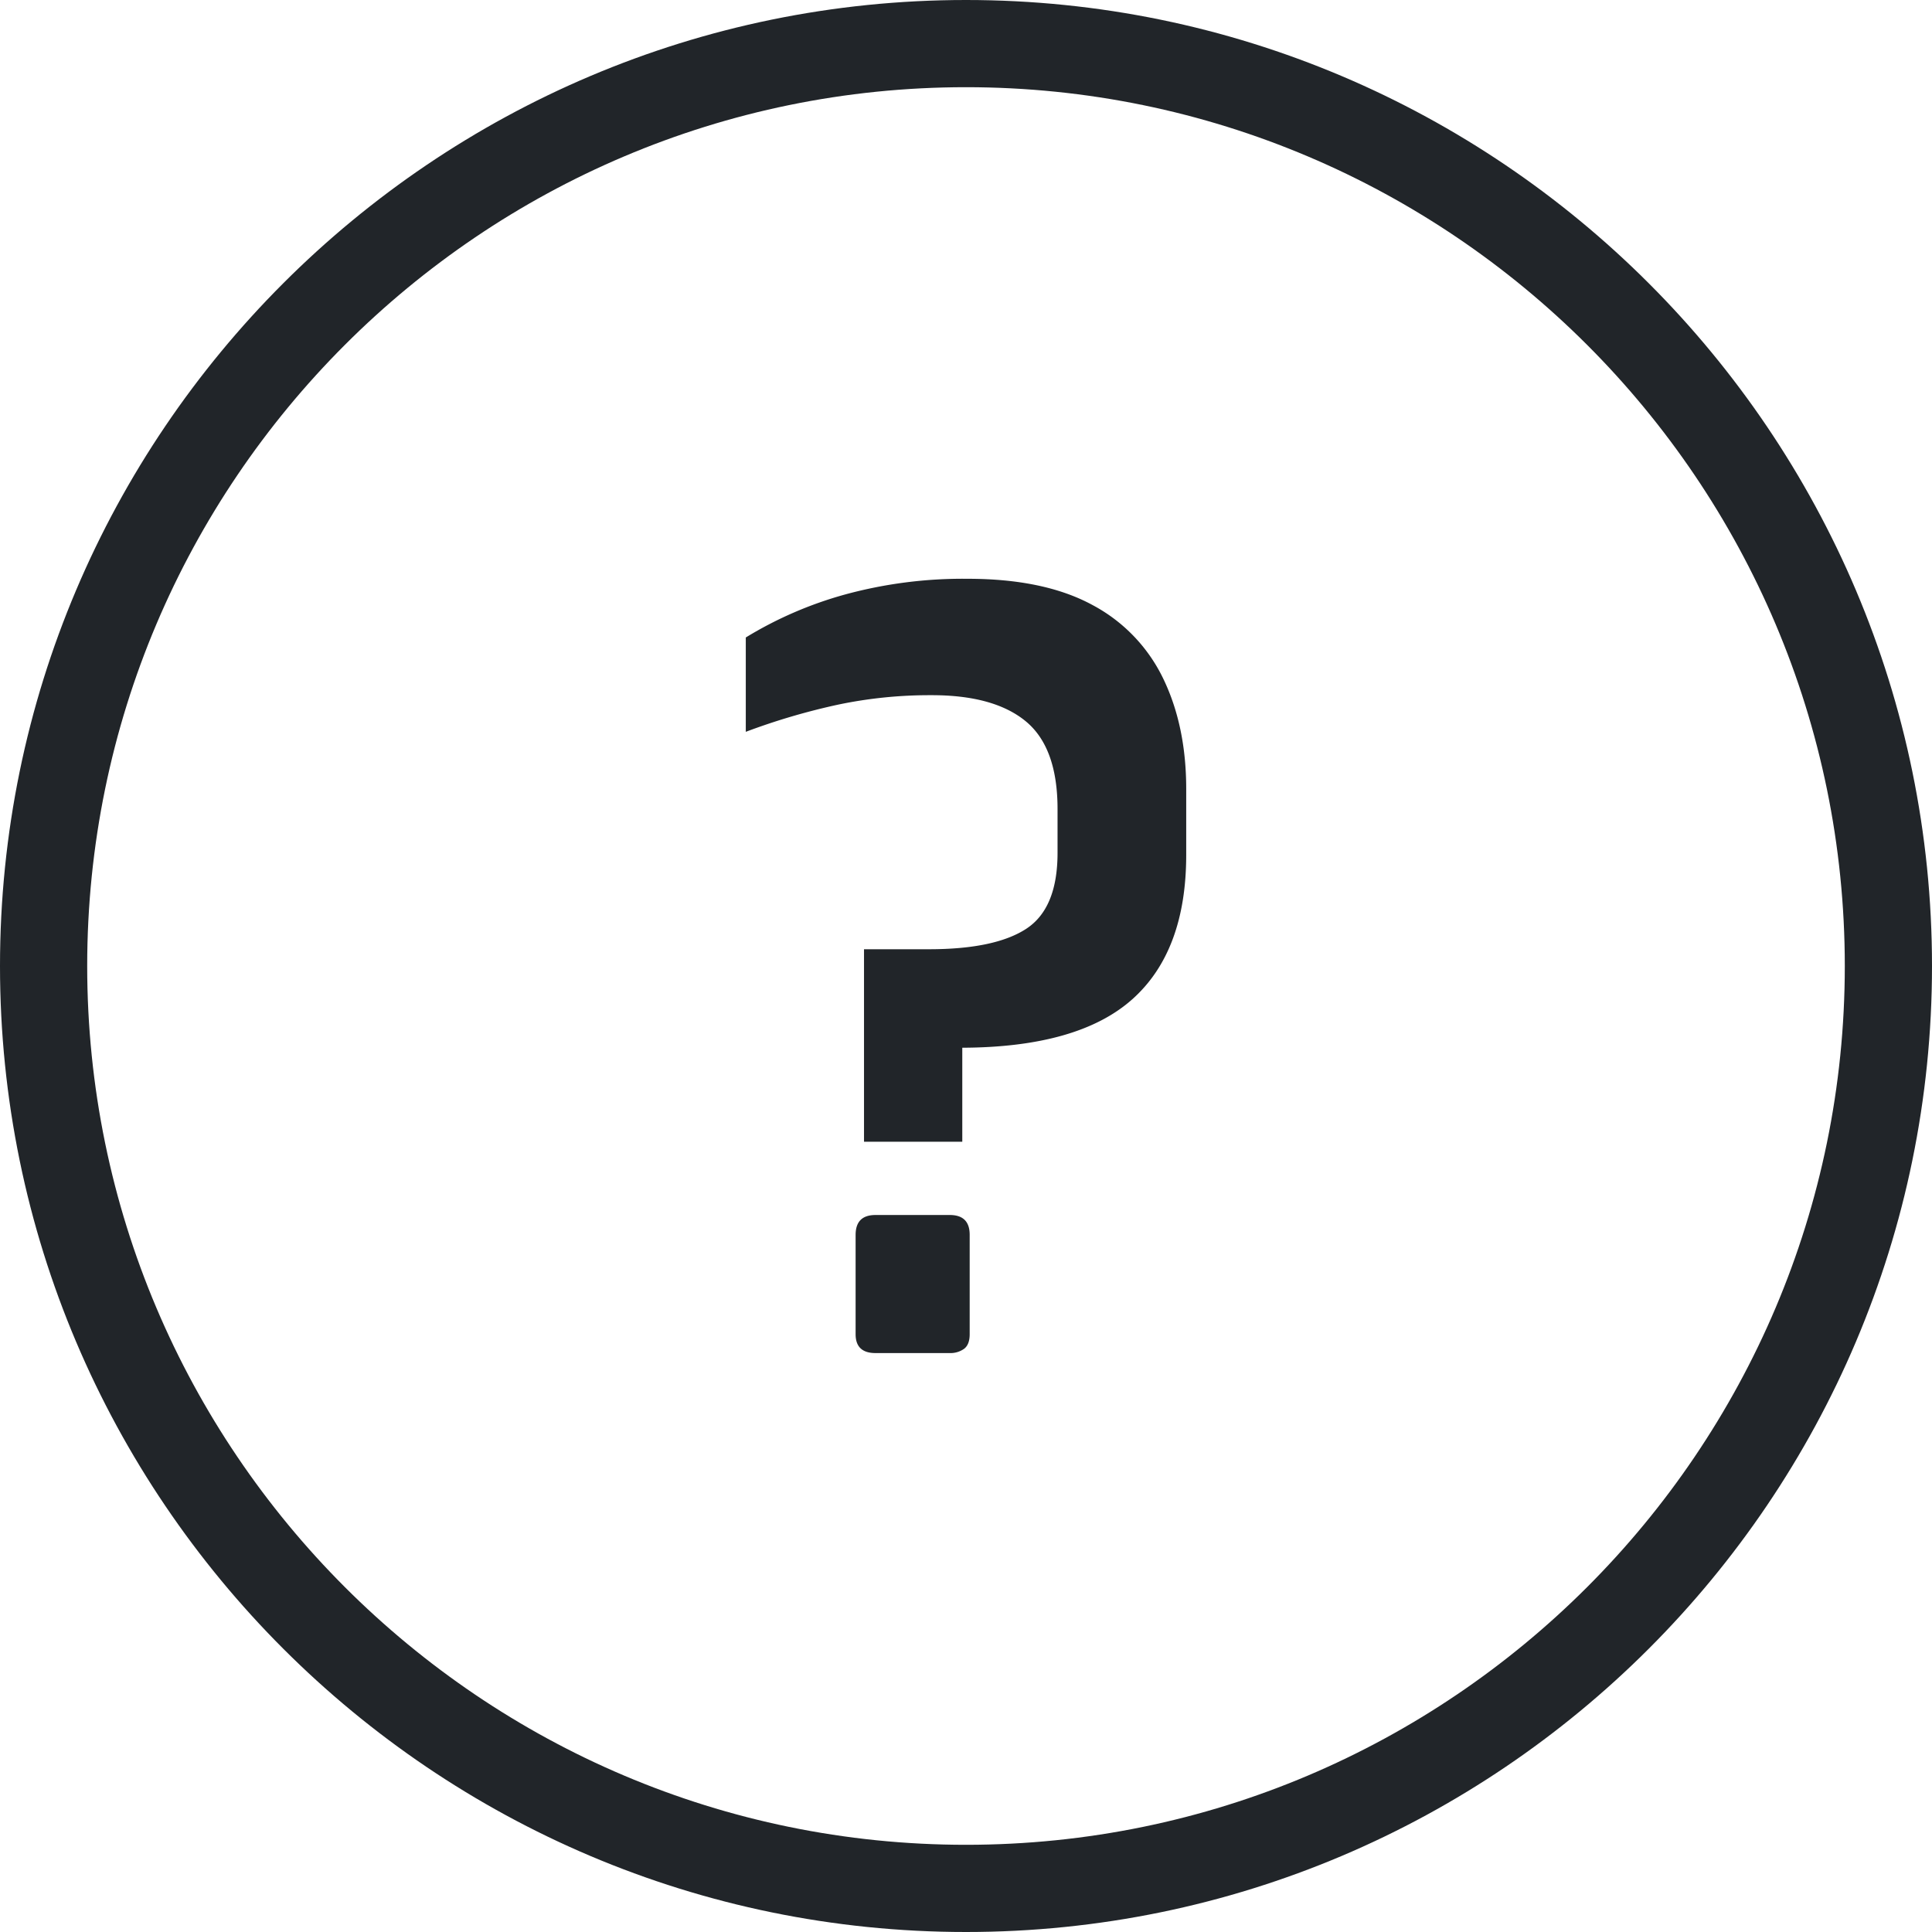 <svg id="diana" xmlns="http://www.w3.org/2000/svg" viewBox="0 0 520 520"><defs><style>.cls-1{fill:none;}.cls-2{fill:#212529;}</style></defs><rect id="fondo" class="cls-1" width="520" height="520"/><path class="cls-2" d="M260,520C116.64,520,0,403.36,0,260S116.64,0,260,0,520,116.63,520,260,403.37,520,260,520Zm0-496.53C129.57,23.47,23.47,129.57,23.47,260S129.57,496.53,260,496.53,496.53,390.43,496.53,260,390.43,23.47,260,23.47Z"/><path class="cls-2" d="M232.55,307.3V255.49H250q17.75,0,26.19-5.49t8.45-20.41V217.76q0-16.6-8.59-23.65t-25.49-7a120,120,0,0,0-24.92,2.53,177.33,177.33,0,0,0-24.91,7.33V171.58A104.27,104.27,0,0,1,227.48,160a120.48,120.48,0,0,1,32.94-4.22q20.55,0,33.51,7a44.07,44.07,0,0,1,19.15,19.86q6.19,12.81,6.19,29.7v17.74q0,25.92-14.5,38.86T259,282V307.3Zm3.09,56.88c-3.56,0-5.35-1.69-5.35-5.07V332.37c0-3.57,1.79-5.35,5.35-5.35h20q5.36,0,5.35,5.35v26.74c0,1.88-.52,3.2-1.54,3.95a6.34,6.34,0,0,1-3.81,1.12Z"/></svg>